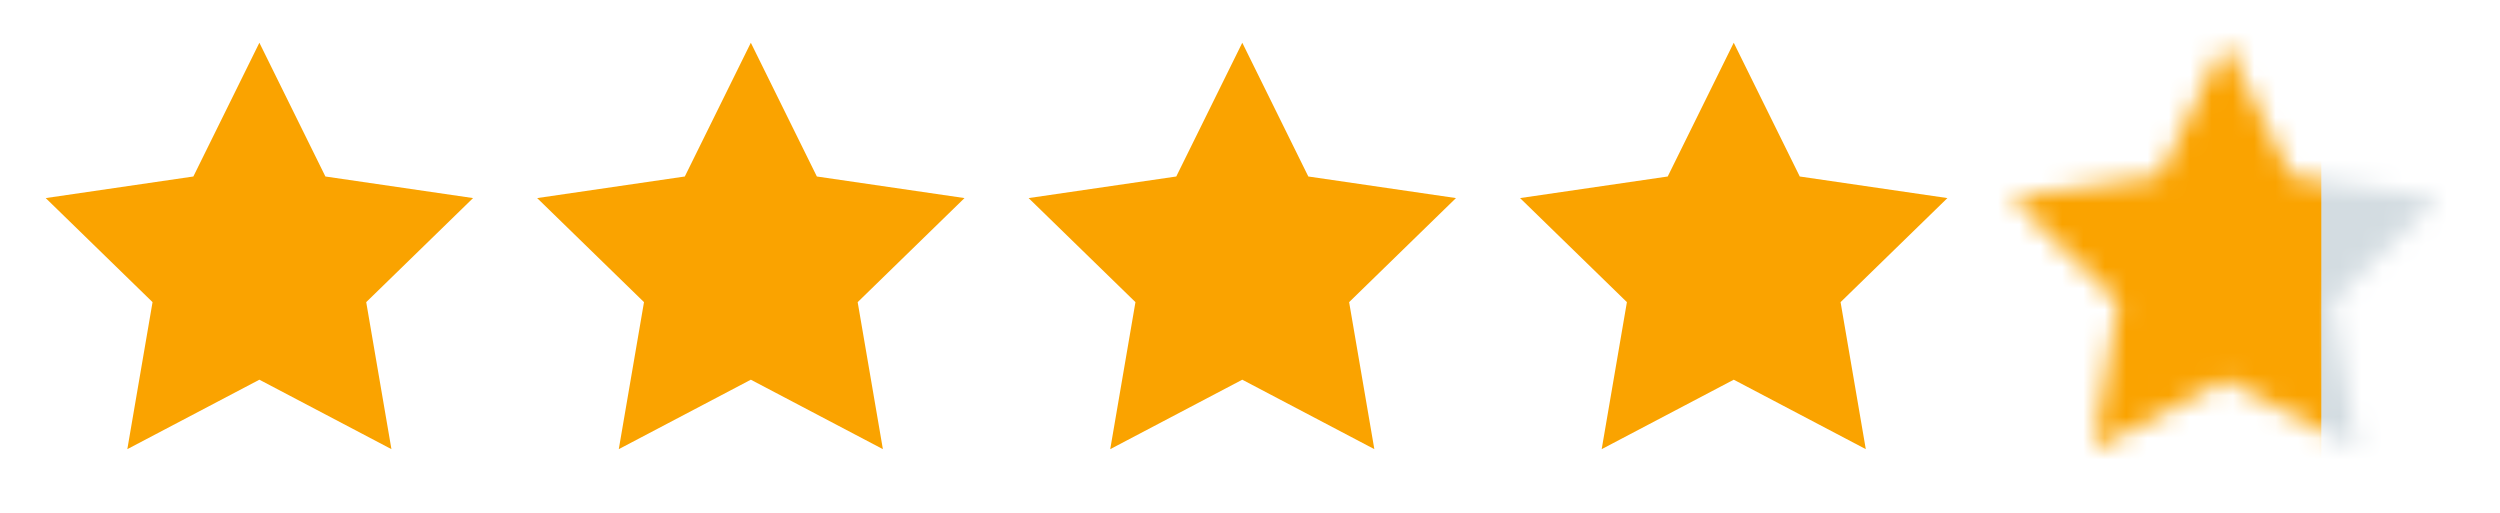<svg width="117" height="24" viewBox="0 0 117 24" fill="none" xmlns="http://www.w3.org/2000/svg">
<path d="M12.139 2L15.229 8.26L22.139 9.27L17.139 14.14L18.319 21.02L12.139 17.77L5.959 21.02L7.139 14.14L2.139 9.27L9.049 8.26L12.139 2Z" fill="#FAA300"/>
<path d="M35.139 2L38.229 8.26L45.139 9.27L40.139 14.14L41.319 21.02L35.139 17.77L28.959 21.02L30.139 14.14L25.139 9.27L32.049 8.26L35.139 2Z" fill="#FAA300"/>
<path d="M58.139 2L61.229 8.26L68.139 9.27L63.139 14.14L64.319 21.02L58.139 17.77L51.959 21.02L53.139 14.14L48.139 9.27L55.049 8.26L58.139 2Z" fill="#FAA300"/>
<path d="M81.139 2L84.229 8.26L91.139 9.27L86.139 14.14L87.319 21.02L81.139 17.77L74.959 21.02L76.139 14.14L71.139 9.27L78.049 8.26L81.139 2Z" fill="#FAA300"/>
<mask id="mask0_27_59479" style="mask-type:alpha" maskUnits="userSpaceOnUse" x="94" y="2" width="21" height="20">
<path d="M104.139 2L107.229 8.26L114.139 9.27L109.139 14.14L110.319 21.02L104.139 17.77L97.959 21.02L99.139 14.14L94.139 9.27L101.049 8.26L104.139 2Z" fill="#FAA300"/>
</mask>
<g mask="url(#mask0_27_59479)">
<rect x="93.637" width="22" height="23" fill="#D3DCE1"/>
<rect x="92.637" width="16" height="24" fill="#FAA300"/>
</g>
</svg>
